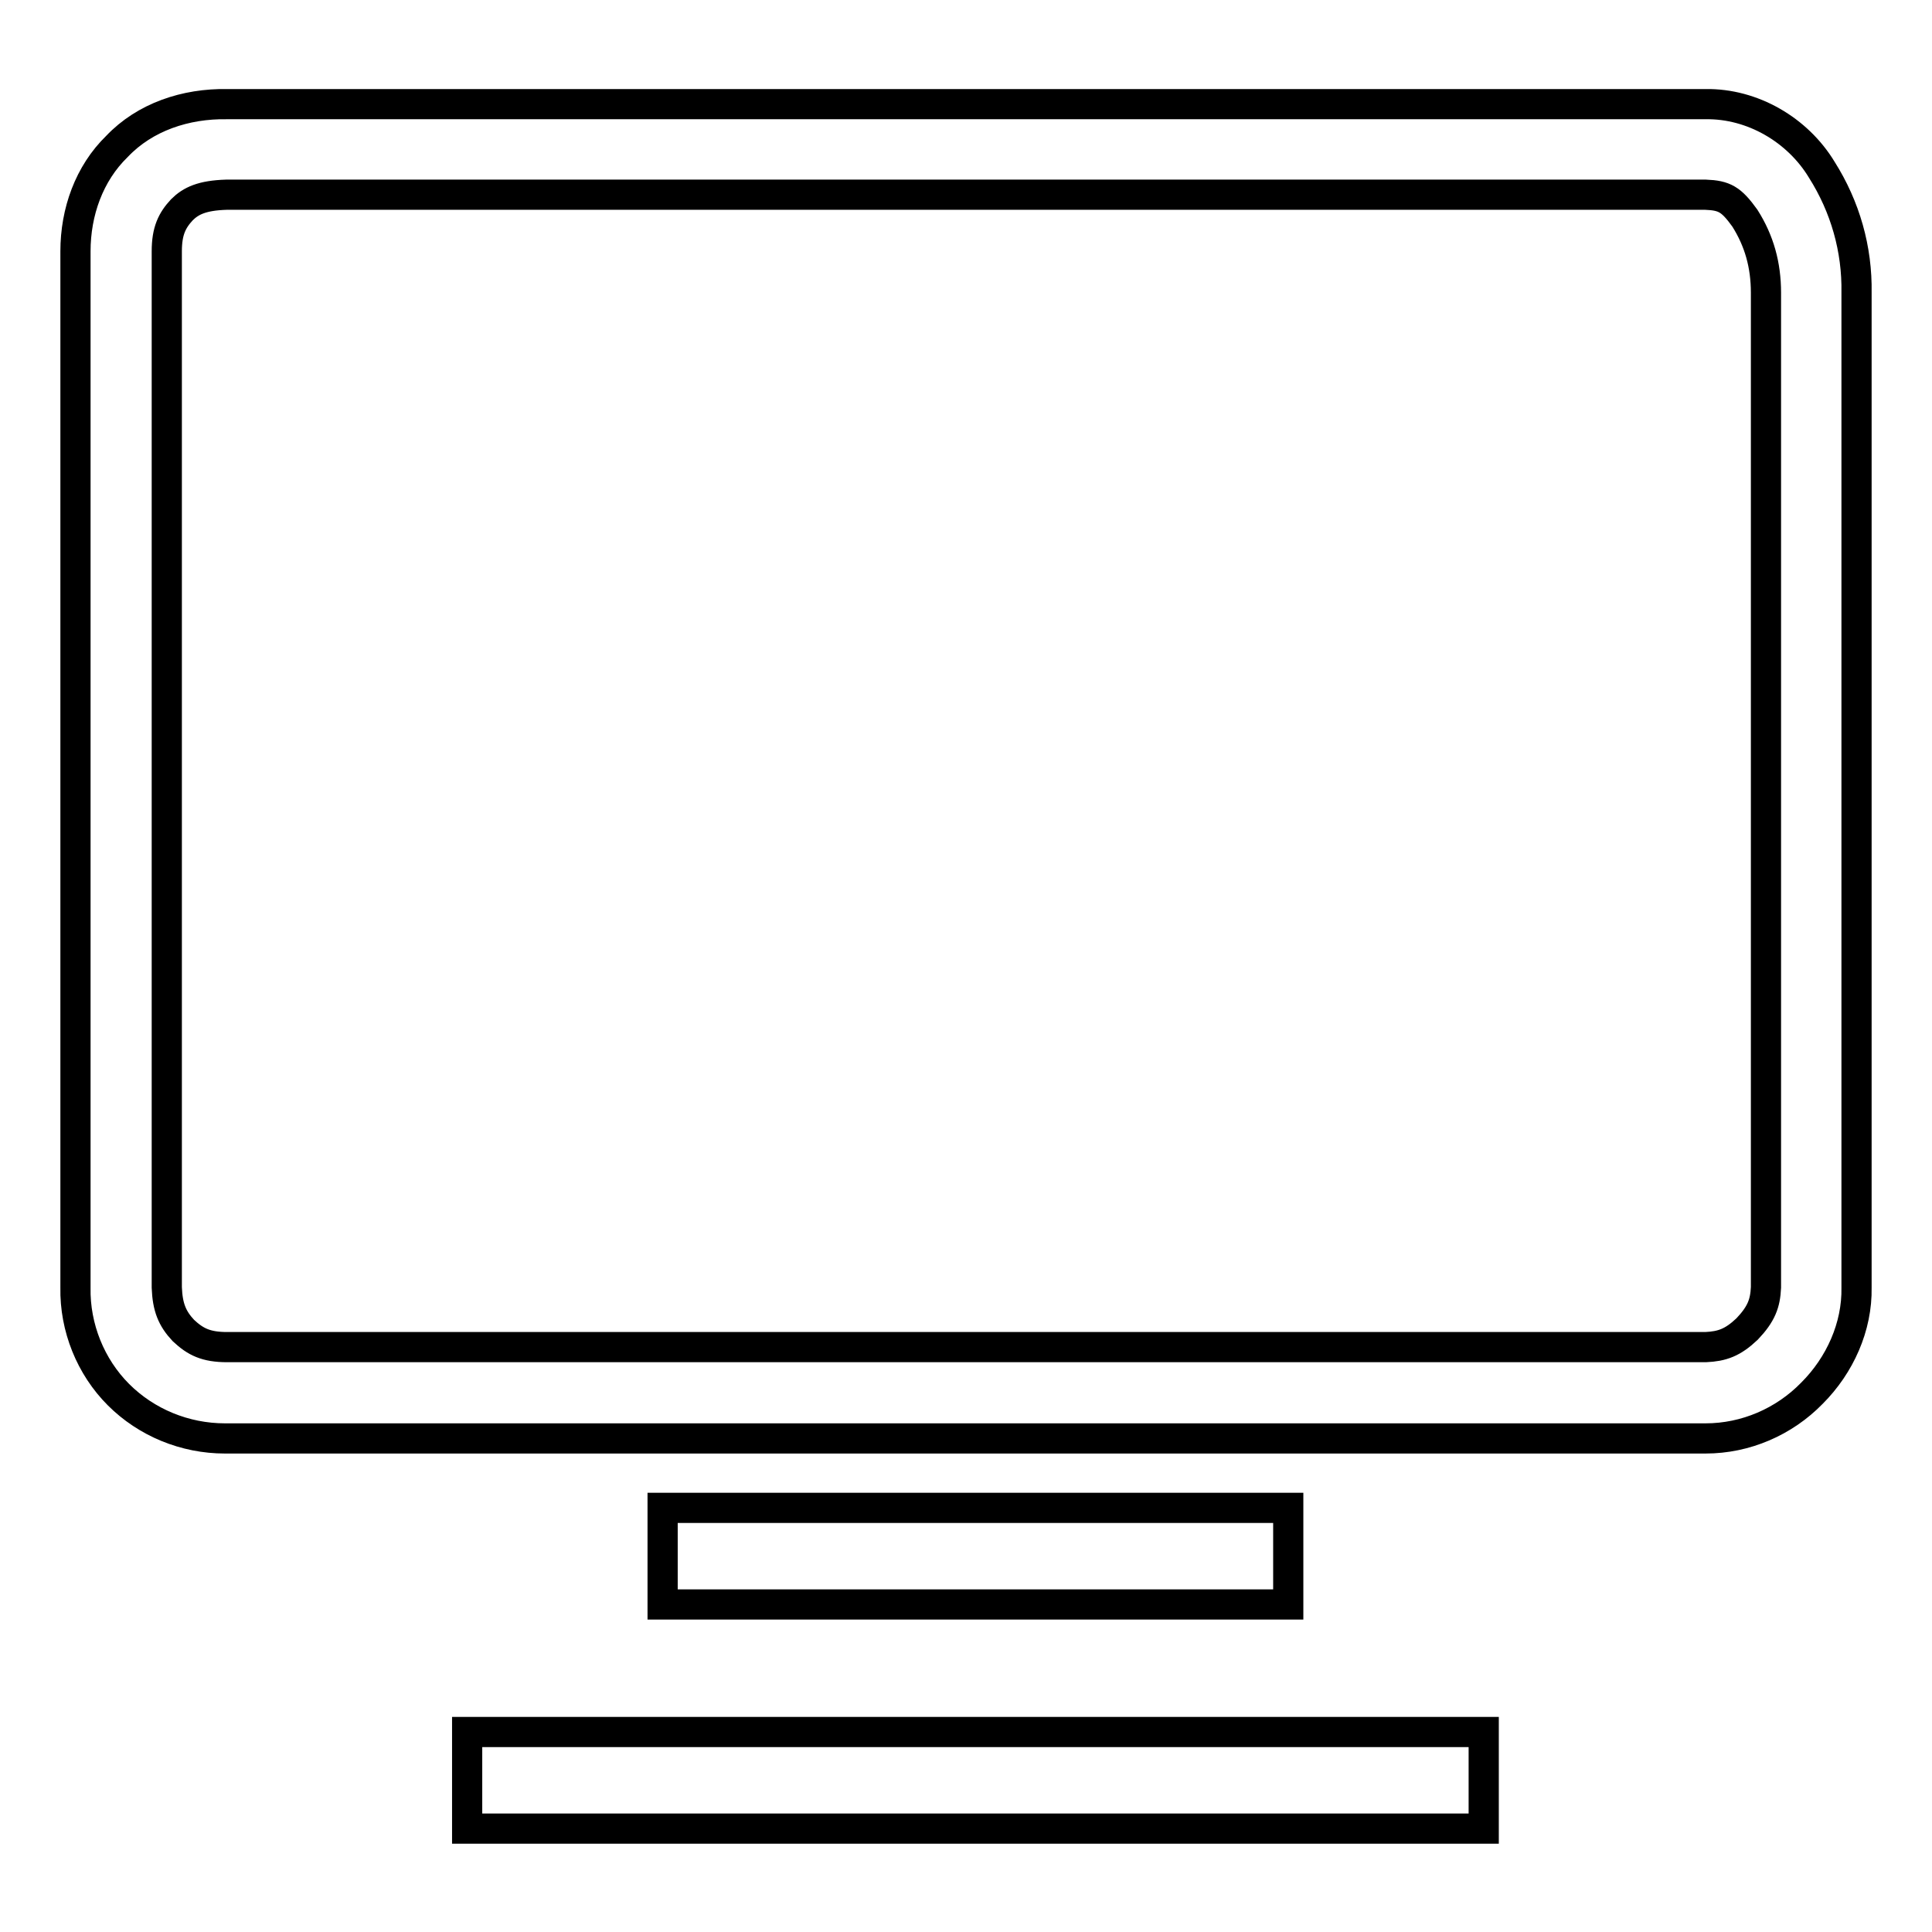<?xml version="1.0" encoding="utf-8"?>
<!-- Svg Vector Icons : http://www.onlinewebfonts.com/icon -->
<!DOCTYPE svg PUBLIC "-//W3C//DTD SVG 1.1//EN" "http://www.w3.org/Graphics/SVG/1.1/DTD/svg11.dtd">
<svg version="1.1" xmlns="http://www.w3.org/2000/svg" xmlns:xlink="http://www.w3.org/1999/xlink" x="0px" y="0px" viewBox="0 0 256 256" enable-background="new 0 0 256 256" xml:space="preserve">
<g><g><path stroke-width="4" fill-opacity="0" stroke="#000000"  d="M87.8,199.8h82.9v12.8H87.8V199.8z"/><path stroke-width="4" fill-opacity="0" stroke="#000000"  d="M15.7,184.8c-3.7-3.7-5.8-8.9-5.7-14.2l0,0V33.3c0-5.2,1.8-10.3,5.5-13.9l0,0c3.7-3.9,9.1-5.7,14.6-5.6l0,0H226c6.2-0.1,12.2,3.4,15.4,8.7l0,0c3.1,4.9,4.7,10.5,4.6,16.3l0,0v131.8c0.1,5.2-2.2,10.3-5.9,14l0,0c-3.7,3.8-8.8,6-14.1,6l0,0H30c-0.1,0-0.1,0-0.2,0l0,0C24.5,190.6,19.4,188.5,15.7,184.8L15.7,184.8z M24.1,27.8c-1.3,1.4-2,2.8-2,5.5l0,0v137.3c0.1,2.6,0.7,4.1,2.2,5.7l0,0c1.6,1.5,3,2.2,5.8,2.2l0,0H226c2.2-0.1,3.6-0.6,5.5-2.4l0,0c1.9-2,2.4-3.4,2.5-5.5l0,0V38.8c0-3.7-0.9-6.9-2.8-9.9l0,0c-1.8-2.5-2.7-3-5.2-3.1l0,0H30C26.8,25.9,25.3,26.6,24.1,27.8L24.1,27.8z"/><path stroke-width="4" fill-opacity="0" stroke="#000000"  d="M61.9,229.5h134.7v12.8H61.9V229.5z"/></g></g>
</svg>